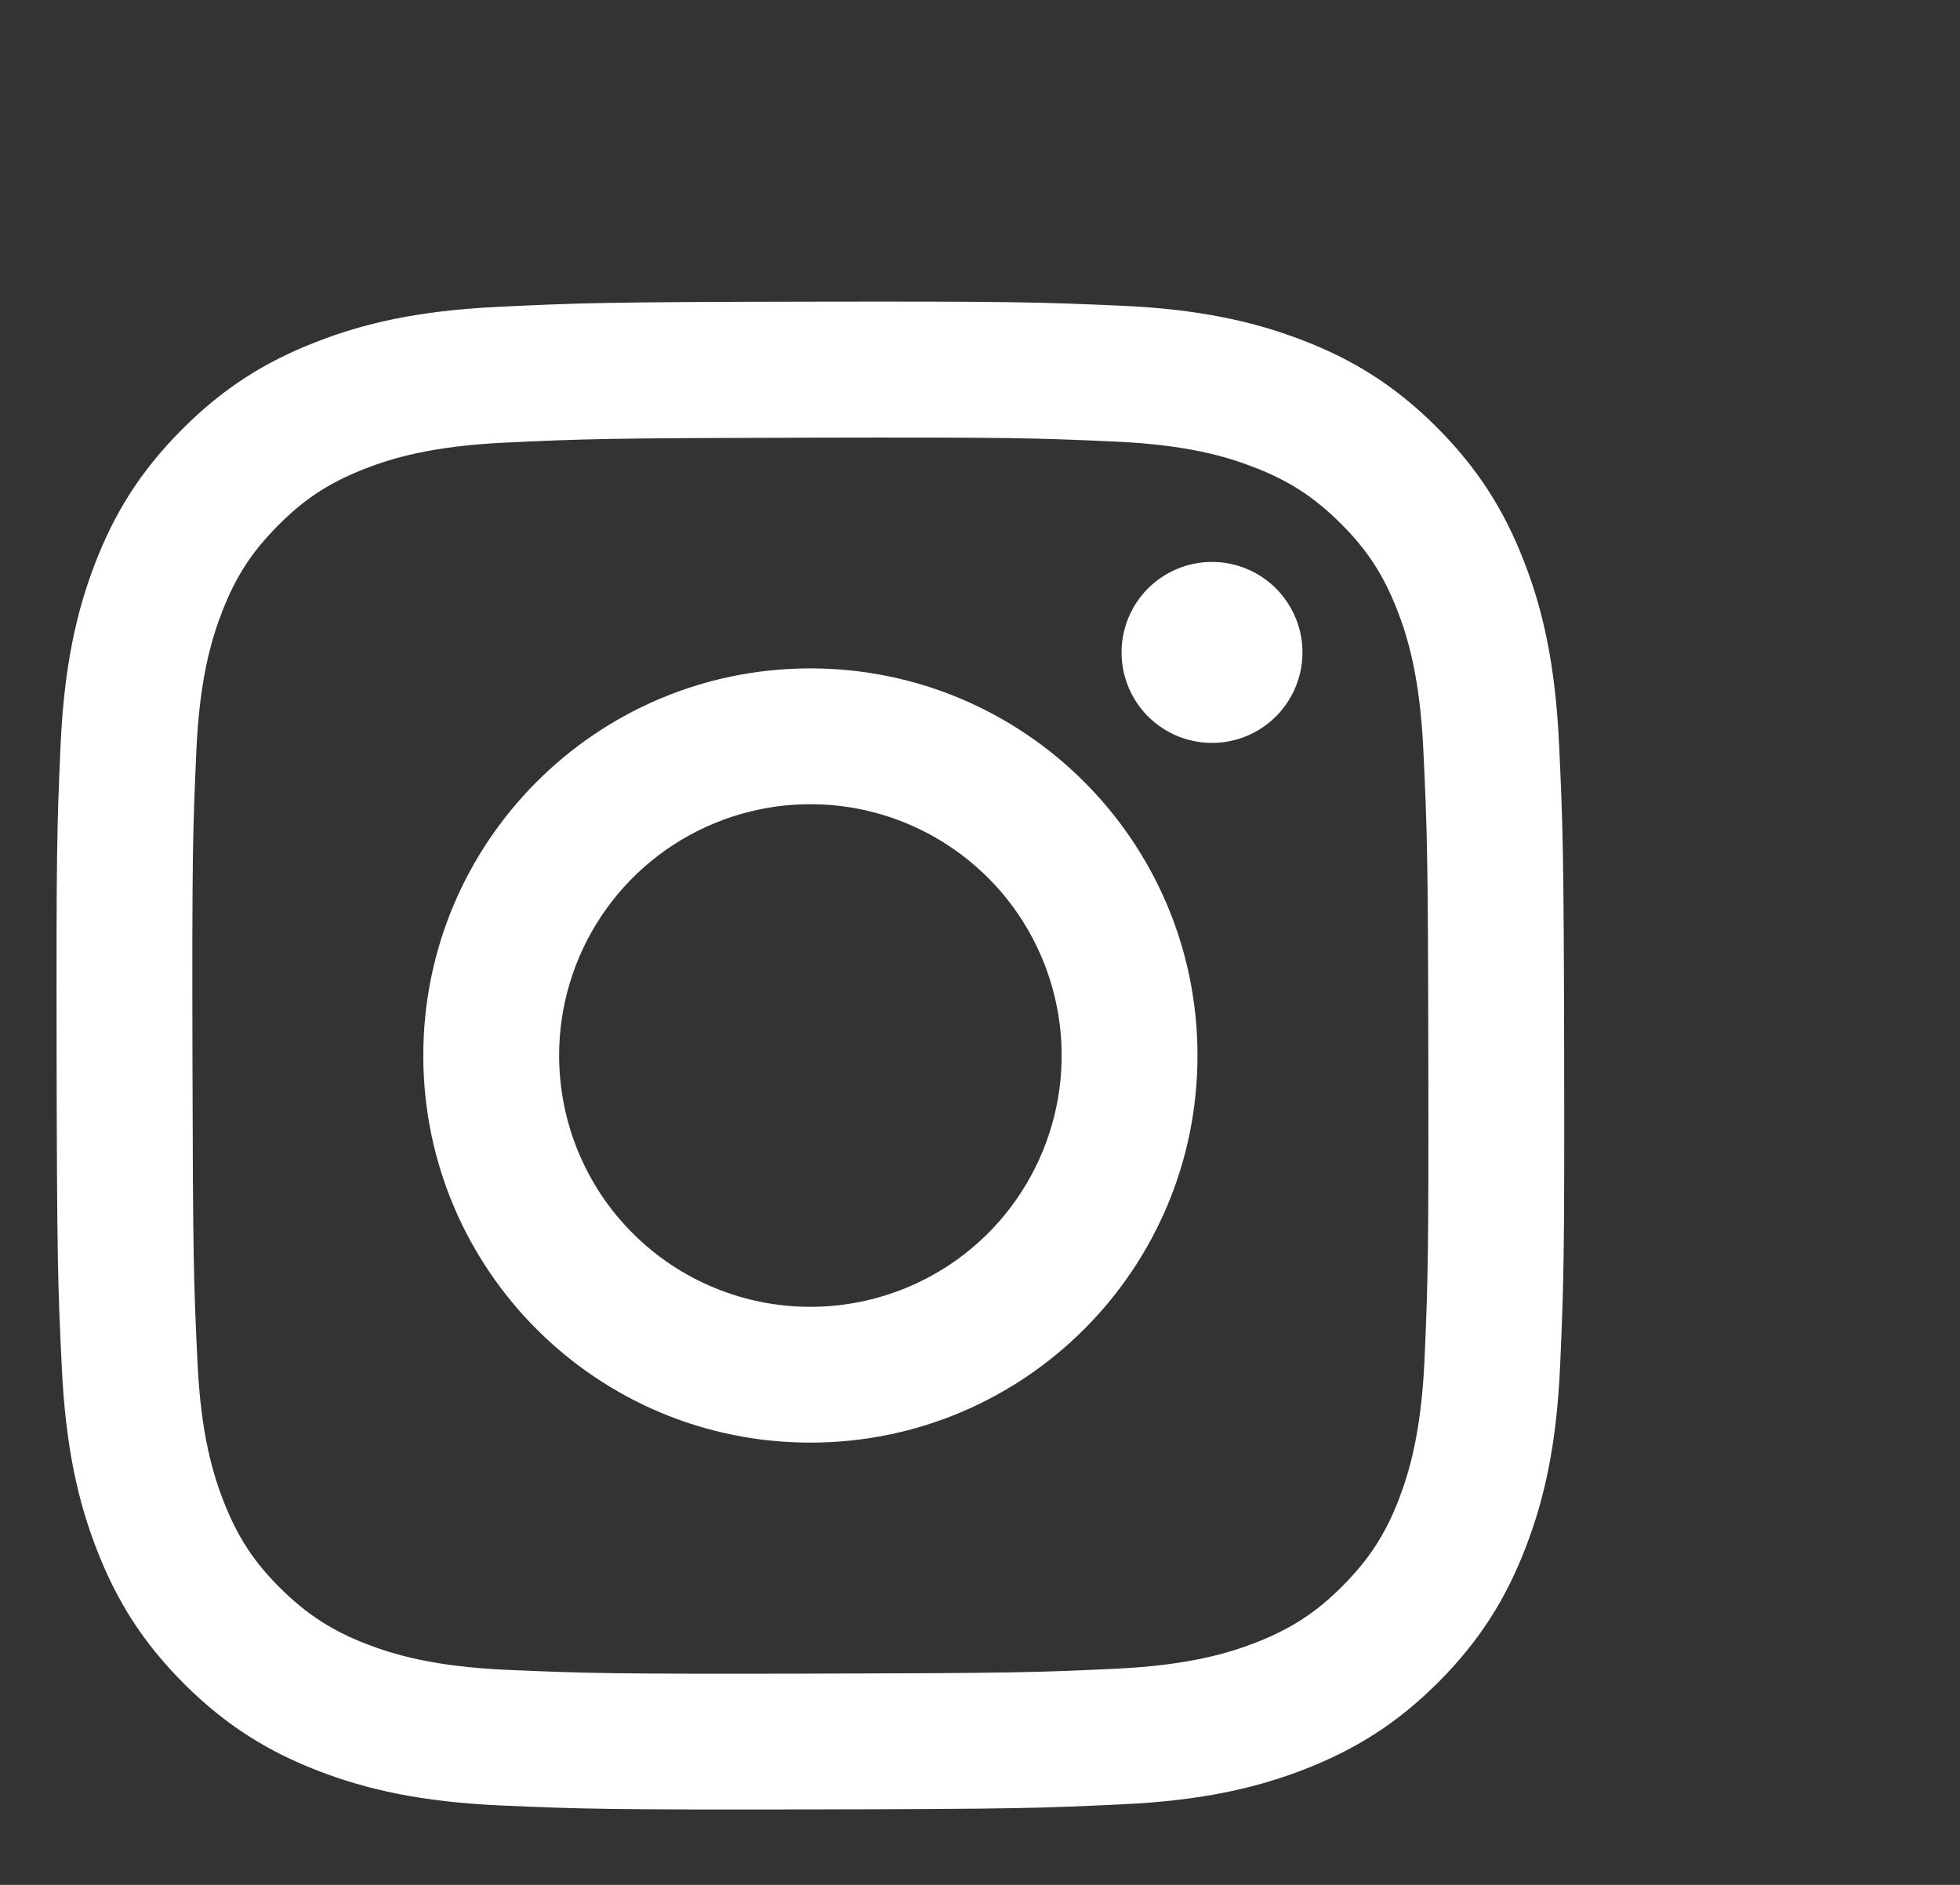 <svg width="26" height="25" viewBox="0 0 26 25" fill="none" xmlns="http://www.w3.org/2000/svg">
<rect x="0" y="0" width="26" height="25" fill="#333333" stroke="none"/>
<g clip-path="url(#clip0_157_167)">
<path d="M6.608 4.07C5.544 4.12 4.818 4.29 4.183 4.54C3.525 4.796 2.968 5.14 2.414 5.696C1.859 6.252 1.518 6.81 1.263 7.468C1.017 8.105 0.85 8.832 0.803 9.897C0.756 10.961 0.746 11.304 0.751 14.019C0.756 16.735 0.768 17.075 0.82 18.142C0.871 19.206 1.04 19.932 1.29 20.568C1.546 21.225 1.89 21.782 2.446 22.337C3.003 22.891 3.56 23.232 4.22 23.487C4.856 23.733 5.583 23.9 6.648 23.947C7.712 23.993 8.055 24.004 10.77 23.999C13.485 23.994 13.826 23.982 14.893 23.931C15.96 23.881 16.682 23.71 17.318 23.462C17.975 23.204 18.533 22.862 19.087 22.305C19.641 21.748 19.982 21.19 20.236 20.531C20.483 19.895 20.65 19.168 20.696 18.104C20.743 17.037 20.754 16.696 20.749 13.981C20.744 11.266 20.731 10.925 20.681 9.859C20.63 8.792 20.461 8.068 20.211 7.432C19.954 6.775 19.611 6.218 19.055 5.663C18.499 5.108 17.94 4.767 17.282 4.514C16.645 4.268 15.918 4.1 14.854 4.054C13.789 4.008 13.447 3.996 10.731 4.001C8.015 4.006 7.675 4.018 6.608 4.07ZM6.725 22.148C5.75 22.105 5.221 21.943 4.868 21.808C4.401 21.628 4.068 21.41 3.716 21.062C3.365 20.714 3.149 20.38 2.966 19.913C2.829 19.561 2.664 19.032 2.619 18.057C2.569 17.003 2.559 16.687 2.553 14.017C2.547 11.347 2.557 11.031 2.604 9.977C2.645 9.003 2.808 8.473 2.944 8.12C3.124 7.652 3.34 7.32 3.689 6.969C4.038 6.617 4.371 6.401 4.838 6.218C5.19 6.081 5.719 5.917 6.694 5.871C7.748 5.821 8.064 5.811 10.734 5.805C13.403 5.799 13.72 5.809 14.775 5.856C15.749 5.898 16.28 6.059 16.632 6.196C17.099 6.376 17.432 6.592 17.783 6.941C18.135 7.291 18.351 7.623 18.534 8.09C18.671 8.442 18.835 8.97 18.881 9.946C18.931 11 18.943 11.316 18.947 13.986C18.952 16.655 18.943 16.972 18.897 18.026C18.854 19.001 18.692 19.53 18.557 19.884C18.377 20.351 18.16 20.683 17.81 21.035C17.461 21.386 17.129 21.602 16.662 21.785C16.31 21.922 15.78 22.086 14.807 22.133C13.752 22.182 13.436 22.192 10.765 22.198C8.095 22.204 7.78 22.193 6.725 22.148M14.878 8.655C14.878 8.893 14.949 9.125 15.081 9.322C15.213 9.519 15.401 9.672 15.62 9.763C15.84 9.853 16.081 9.877 16.314 9.83C16.547 9.783 16.76 9.669 16.928 9.5C17.095 9.332 17.209 9.118 17.255 8.885C17.301 8.652 17.277 8.411 17.185 8.192C17.094 7.973 16.94 7.786 16.742 7.654C16.545 7.523 16.312 7.453 16.075 7.453C15.757 7.454 15.452 7.581 15.227 7.806C15.003 8.032 14.877 8.337 14.878 8.655ZM5.615 14.01C5.621 16.846 7.924 19.14 10.76 19.134C13.595 19.129 15.891 16.826 15.885 13.99C15.88 11.154 13.576 8.86 10.74 8.865C7.904 8.871 5.61 11.175 5.615 14.01ZM7.417 14.007C7.415 13.347 7.61 12.702 7.975 12.153C8.34 11.604 8.86 11.176 9.468 10.923C10.077 10.669 10.747 10.602 11.394 10.729C12.041 10.857 12.635 11.173 13.102 11.638C13.57 12.103 13.888 12.697 14.018 13.343C14.148 13.989 14.083 14.66 13.832 15.269C13.581 15.879 13.155 16.401 12.608 16.768C12.06 17.135 11.416 17.332 10.757 17.333C10.319 17.334 9.885 17.249 9.48 17.082C9.076 16.916 8.708 16.671 8.398 16.362C8.087 16.053 7.841 15.686 7.673 15.282C7.505 14.878 7.418 14.444 7.417 14.007Z" fill="white"/>
</g>
<defs>
<clipPath id="clip0_157_167">
<rect width="25" height="25" fill="white" transform="translate(0.75)"/>
</clipPath>
</defs>
</svg>
